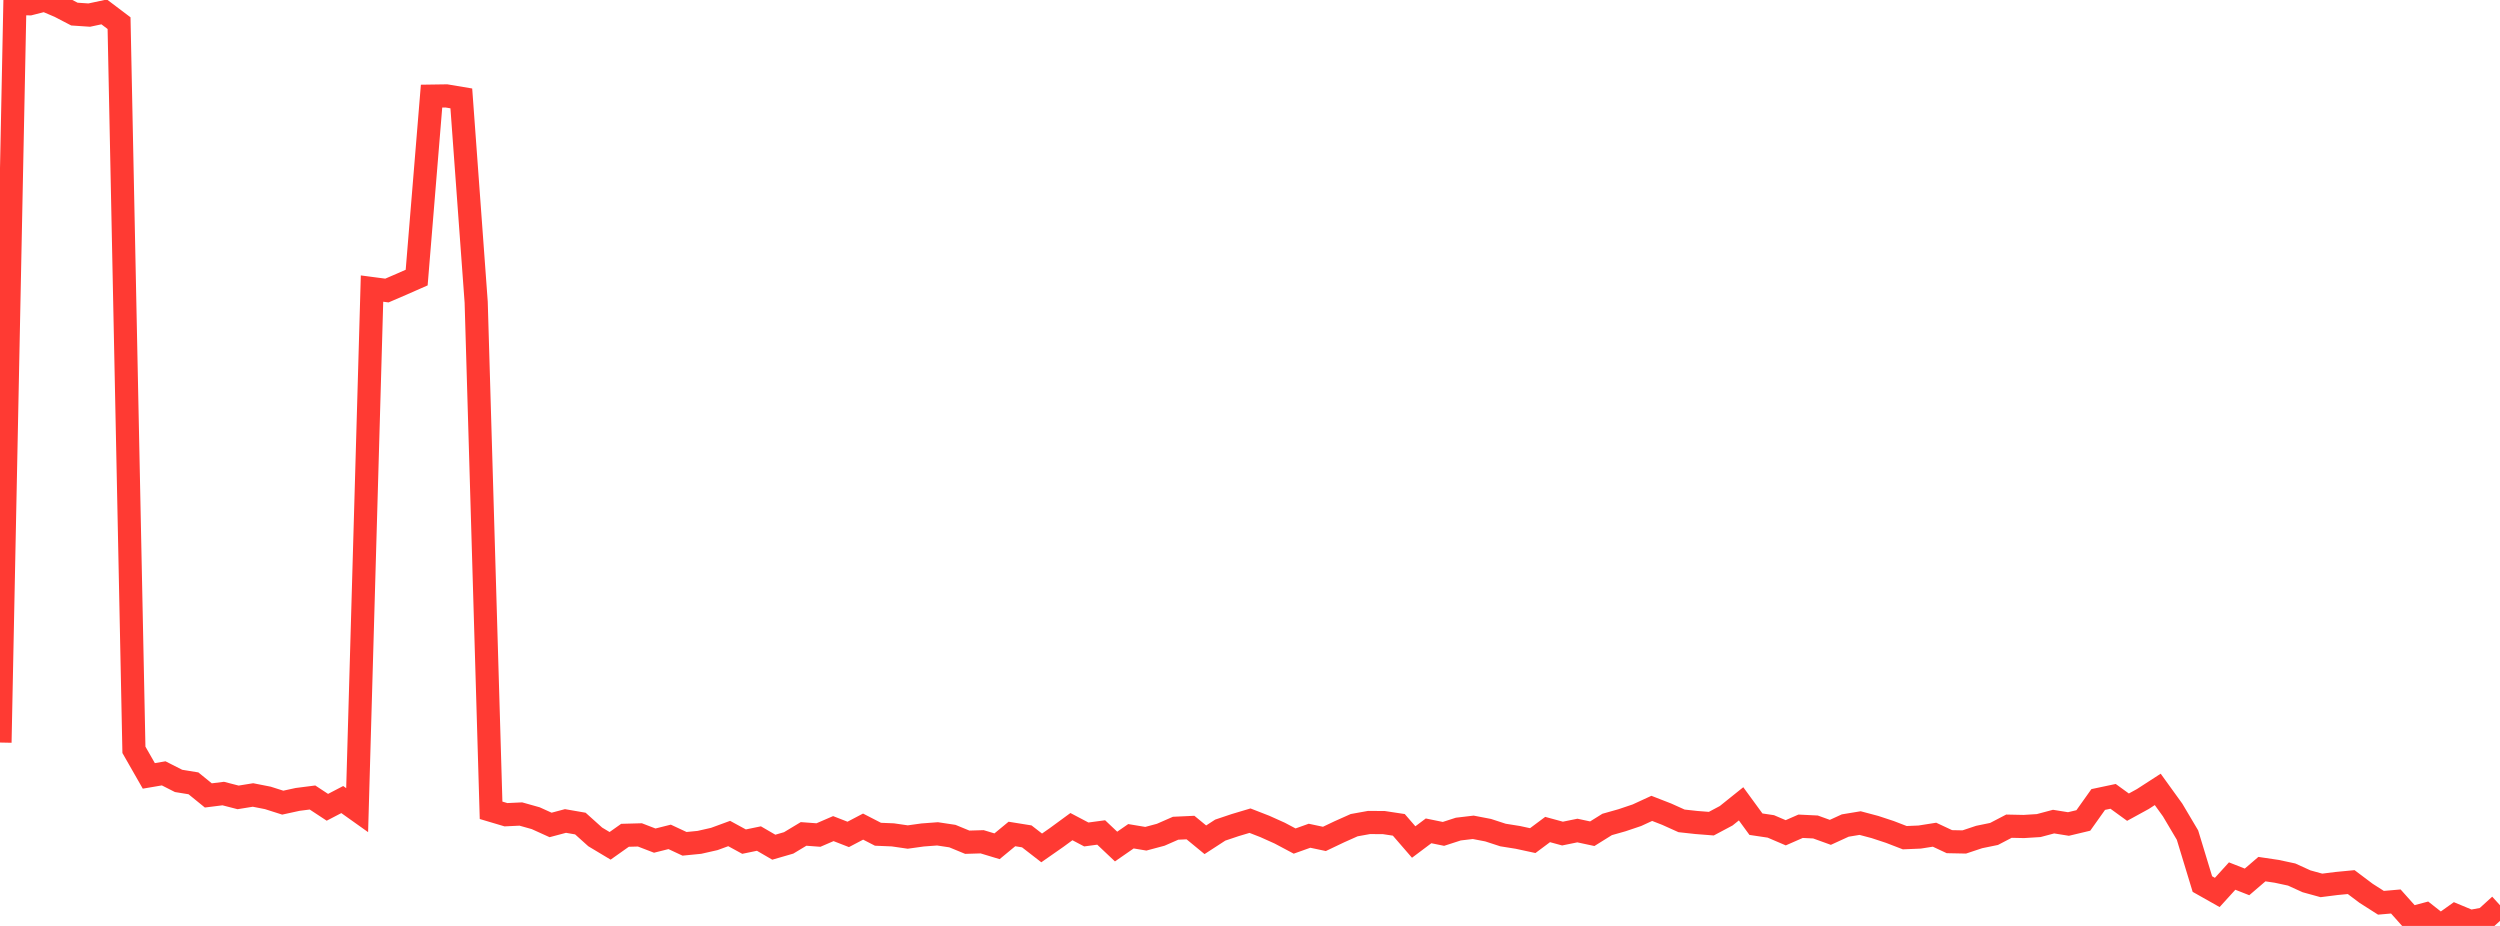 <?xml version="1.0" standalone="no"?>
<!DOCTYPE svg PUBLIC "-//W3C//DTD SVG 1.1//EN" "http://www.w3.org/Graphics/SVG/1.1/DTD/svg11.dtd">

<svg width="135" height="50" viewBox="0 0 135 50" preserveAspectRatio="none" 
  xmlns="http://www.w3.org/2000/svg"
  xmlns:xlink="http://www.w3.org/1999/xlink">


<polyline points="0.0, 40.097 0.804, 0.201 1.607, 0.205 2.411, 0.0 3.214, 0.343 4.018, 0.761 4.821, 0.815 5.625, 0.643 6.429, 1.25 7.232, 40.491 8.036, 41.898 8.839, 41.761 9.643, 42.169 10.446, 42.3 11.25, 42.953 12.054, 42.852 12.857, 43.059 13.661, 42.929 14.464, 43.087 15.268, 43.343 16.071, 43.168 16.875, 43.065 17.679, 43.594 18.482, 43.176 19.286, 43.748 20.089, 15.583 20.893, 15.689 21.696, 15.343 22.5, 14.989 23.304, 5.191 24.107, 5.179 24.911, 5.314 25.714, 16.32 26.518, 43.756 27.321, 43.995 28.125, 43.957 28.929, 44.183 29.732, 44.547 30.536, 44.333 31.339, 44.472 32.143, 45.194 32.946, 45.675 33.75, 45.106 34.554, 45.084 35.357, 45.393 36.161, 45.191 36.964, 45.566 37.768, 45.487 38.571, 45.305 39.375, 45.01 40.179, 45.448 40.982, 45.282 41.786, 45.749 42.589, 45.516 43.393, 45.032 44.196, 45.092 45.0, 44.745 45.804, 45.058 46.607, 44.636 47.411, 45.05 48.214, 45.083 49.018, 45.2 49.821, 45.088 50.625, 45.028 51.429, 45.149 52.232, 45.48 53.036, 45.456 53.839, 45.699 54.643, 45.035 55.446, 45.164 56.25, 45.787 57.054, 45.226 57.857, 44.638 58.661, 45.061 59.464, 44.953 60.268, 45.714 61.071, 45.158 61.875, 45.292 62.679, 45.077 63.482, 44.725 64.286, 44.688 65.089, 45.348 65.893, 44.826 66.696, 44.556 67.5, 44.316 68.304, 44.629 69.107, 44.99 69.911, 45.417 70.714, 45.13 71.518, 45.301 72.321, 44.918 73.125, 44.559 73.929, 44.414 74.732, 44.42 75.536, 44.542 76.339, 45.469 77.143, 44.866 77.946, 45.03 78.75, 44.77 79.554, 44.675 80.357, 44.829 81.161, 45.091 81.964, 45.219 82.768, 45.393 83.571, 44.794 84.375, 45.013 85.179, 44.849 85.982, 45.021 86.786, 44.52 87.589, 44.293 88.393, 44.022 89.196, 43.652 90.0, 43.965 90.804, 44.327 91.607, 44.415 92.411, 44.478 93.214, 44.051 94.018, 43.406 94.821, 44.506 95.625, 44.626 96.429, 44.97 97.232, 44.618 98.036, 44.657 98.839, 44.947 99.643, 44.579 100.446, 44.446 101.25, 44.66 102.054, 44.925 102.857, 45.235 103.661, 45.201 104.464, 45.074 105.268, 45.45 106.071, 45.466 106.875, 45.198 107.679, 45.033 108.482, 44.614 109.286, 44.631 110.089, 44.581 110.893, 44.367 111.696, 44.496 112.5, 44.304 113.304, 43.173 114.107, 43.003 114.911, 43.587 115.714, 43.147 116.518, 42.627 117.321, 43.739 118.125, 45.096 118.929, 47.739 119.732, 48.192 120.536, 47.307 121.339, 47.623 122.143, 46.933 122.946, 47.052 123.75, 47.225 124.554, 47.591 125.357, 47.812 126.161, 47.71 126.964, 47.633 127.768, 48.238 128.571, 48.75 129.375, 48.68 130.179, 49.581 130.982, 49.367 131.786, 50.0 132.589, 49.427 133.393, 49.762 134.196, 49.614 135.0, 48.883" fill="none" stroke="#ff3a33" stroke-width="1.25"/>

</svg>